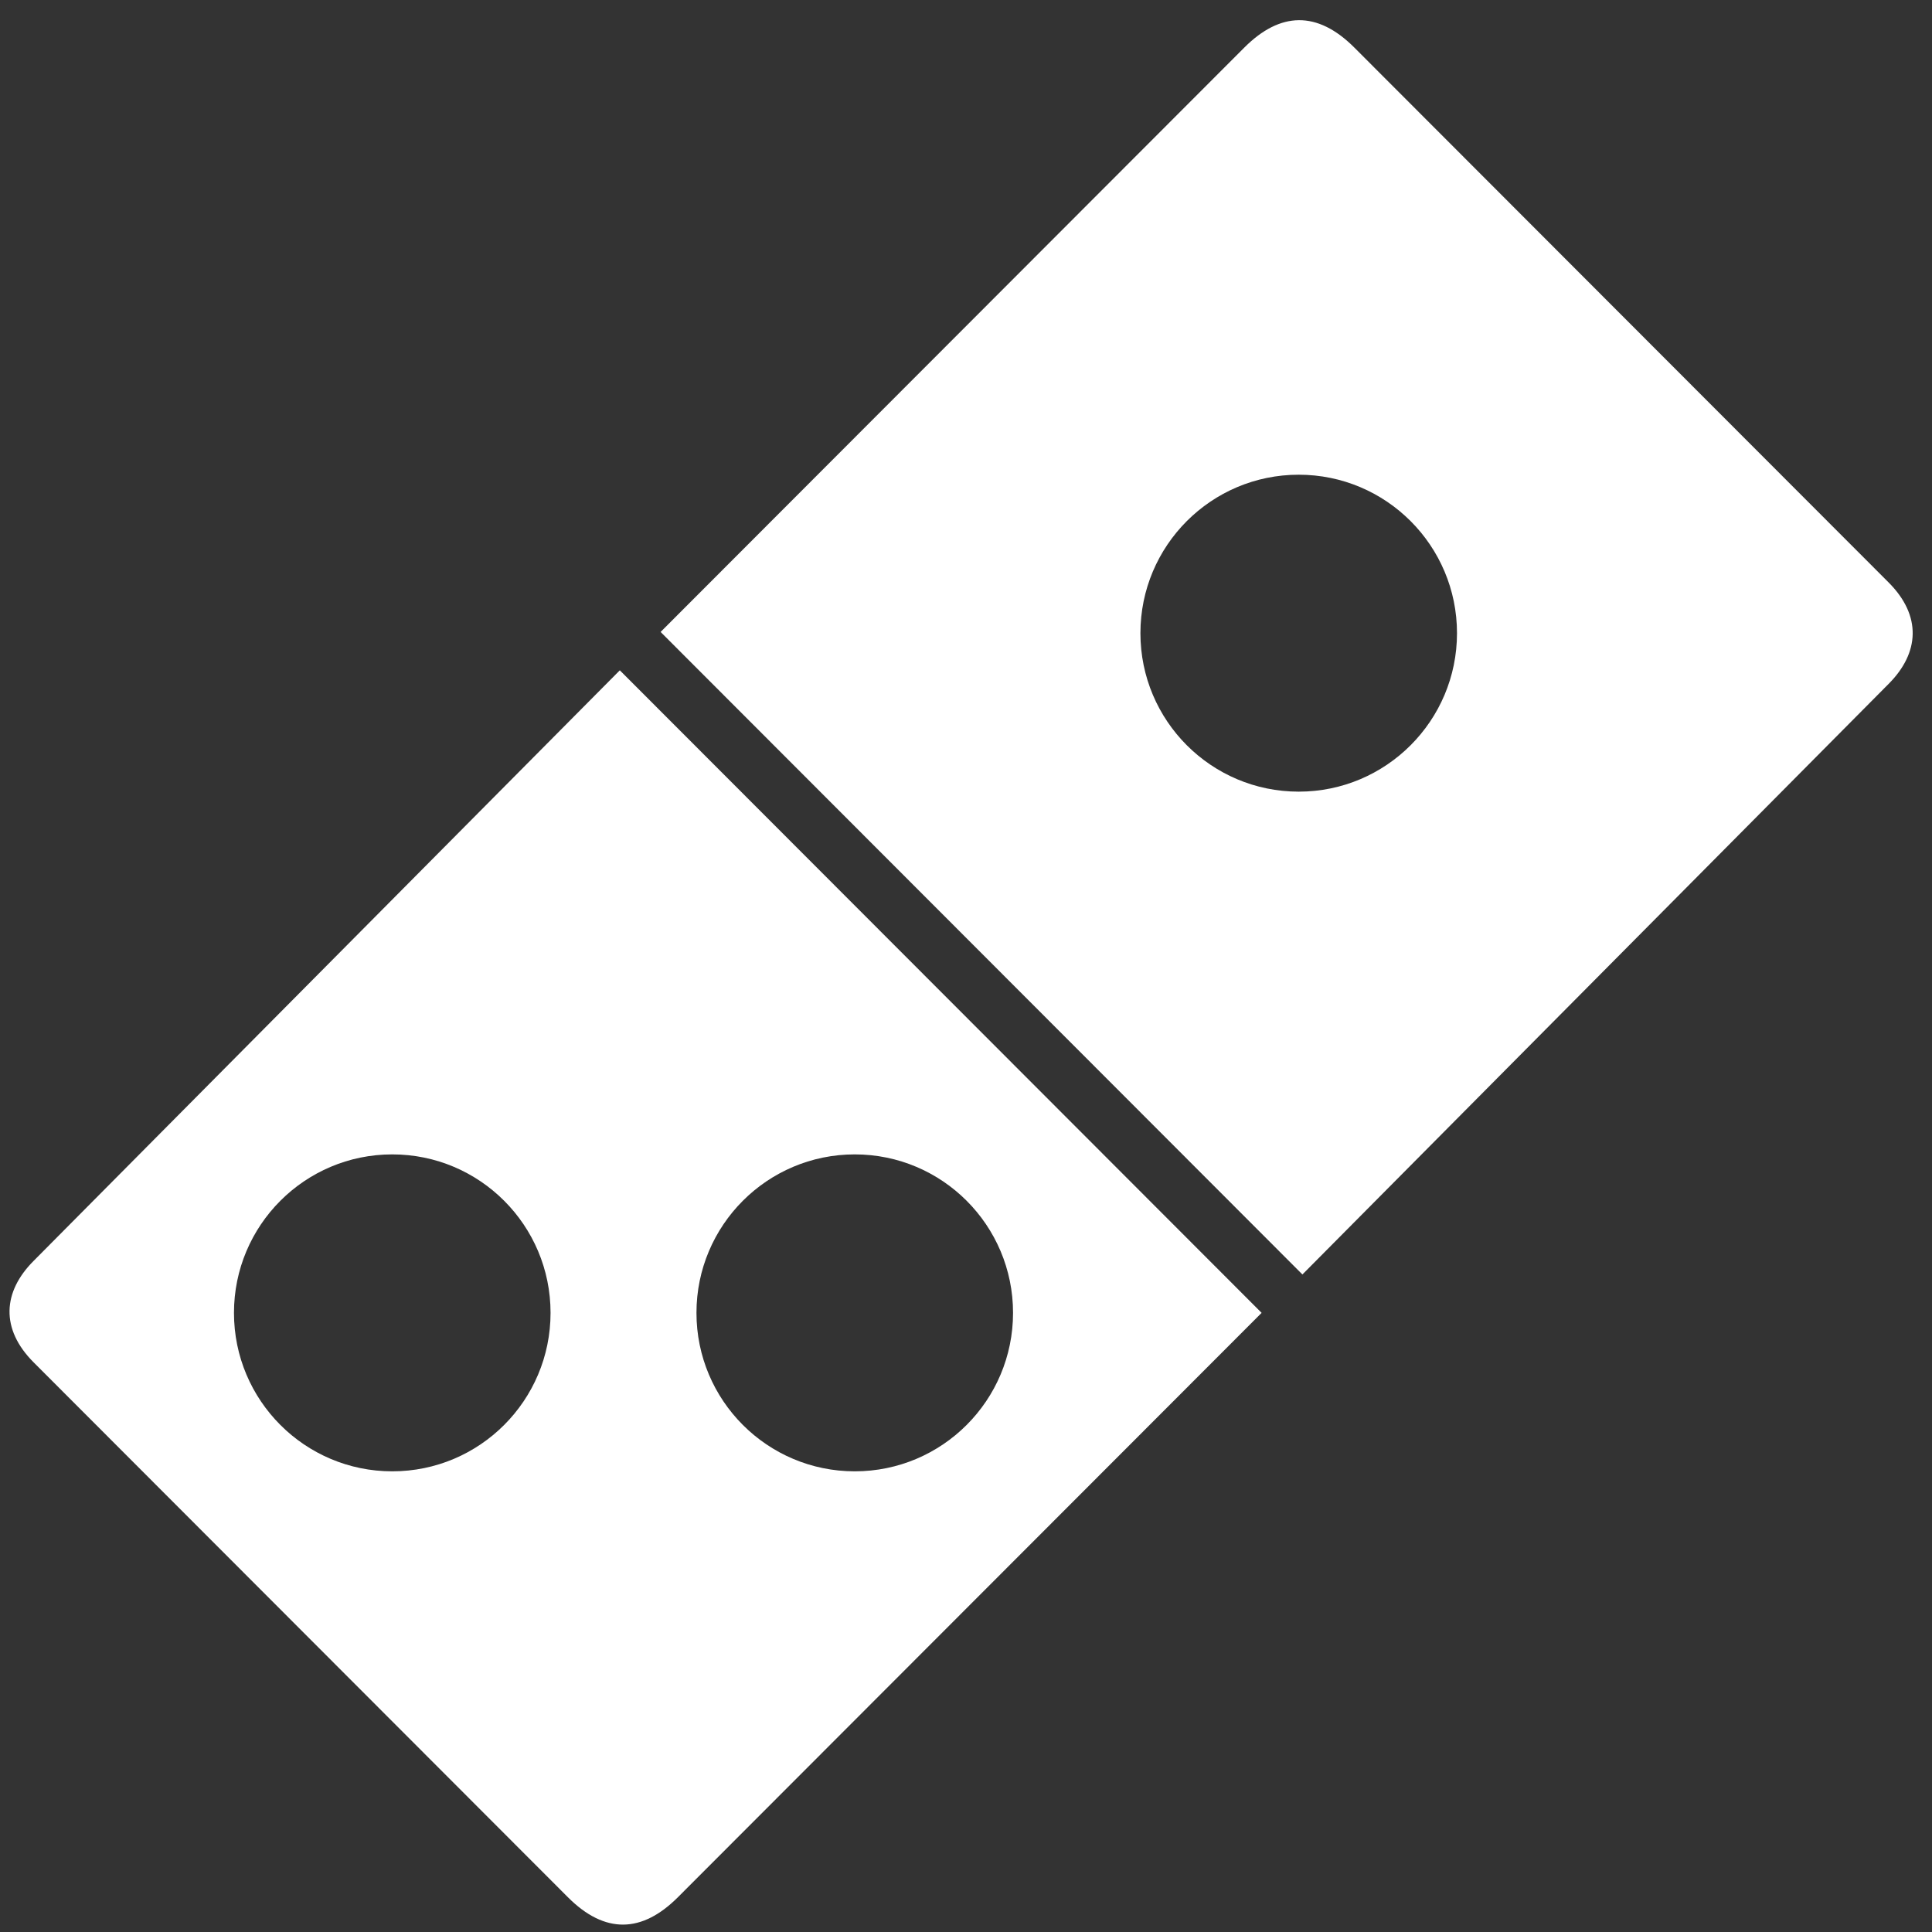 <svg width="86" height="86" viewBox="0 0 86 86" fill="none" xmlns="http://www.w3.org/2000/svg">
<rect x="0" y="0" width="86" height="86" fill="#333333" stroke="none"/>
<path fill-rule="evenodd" clip-rule="evenodd" d="M29.406 28.13L57.975 56.731L84.067 30.444C85.443 29.066 85.553 27.413 84.067 25.925L60.287 2.118C58.635 0.465 56.984 0.52 55.388 2.118L29.406 28.13ZM64.856 28.185C64.856 32.08 61.701 35.239 57.81 35.239C53.918 35.239 50.764 32.08 50.764 28.185C50.764 24.289 53.918 21.131 57.81 21.131C61.701 21.131 64.856 24.289 64.856 28.185Z" fill="white"/>
<path fill-rule="evenodd" clip-rule="evenodd" d="M27.59 29.838L56.159 58.44L30.177 84.451C28.58 86.05 26.929 86.105 25.278 84.451L1.498 60.644C0.011 59.156 0.121 57.503 1.498 56.125L27.59 29.838ZM38.048 65.494C41.939 65.494 45.094 62.336 45.094 58.44C45.094 54.544 41.939 51.386 38.048 51.386C34.157 51.386 31.002 54.544 31.002 58.44C31.002 62.336 34.157 65.494 38.048 65.494ZM24.507 58.44C24.507 62.336 21.353 65.494 17.461 65.494C13.57 65.494 10.415 62.336 10.415 58.44C10.415 54.544 13.57 51.386 17.461 51.386C21.353 51.386 24.507 54.544 24.507 58.44Z" fill="white"/>
</svg>
